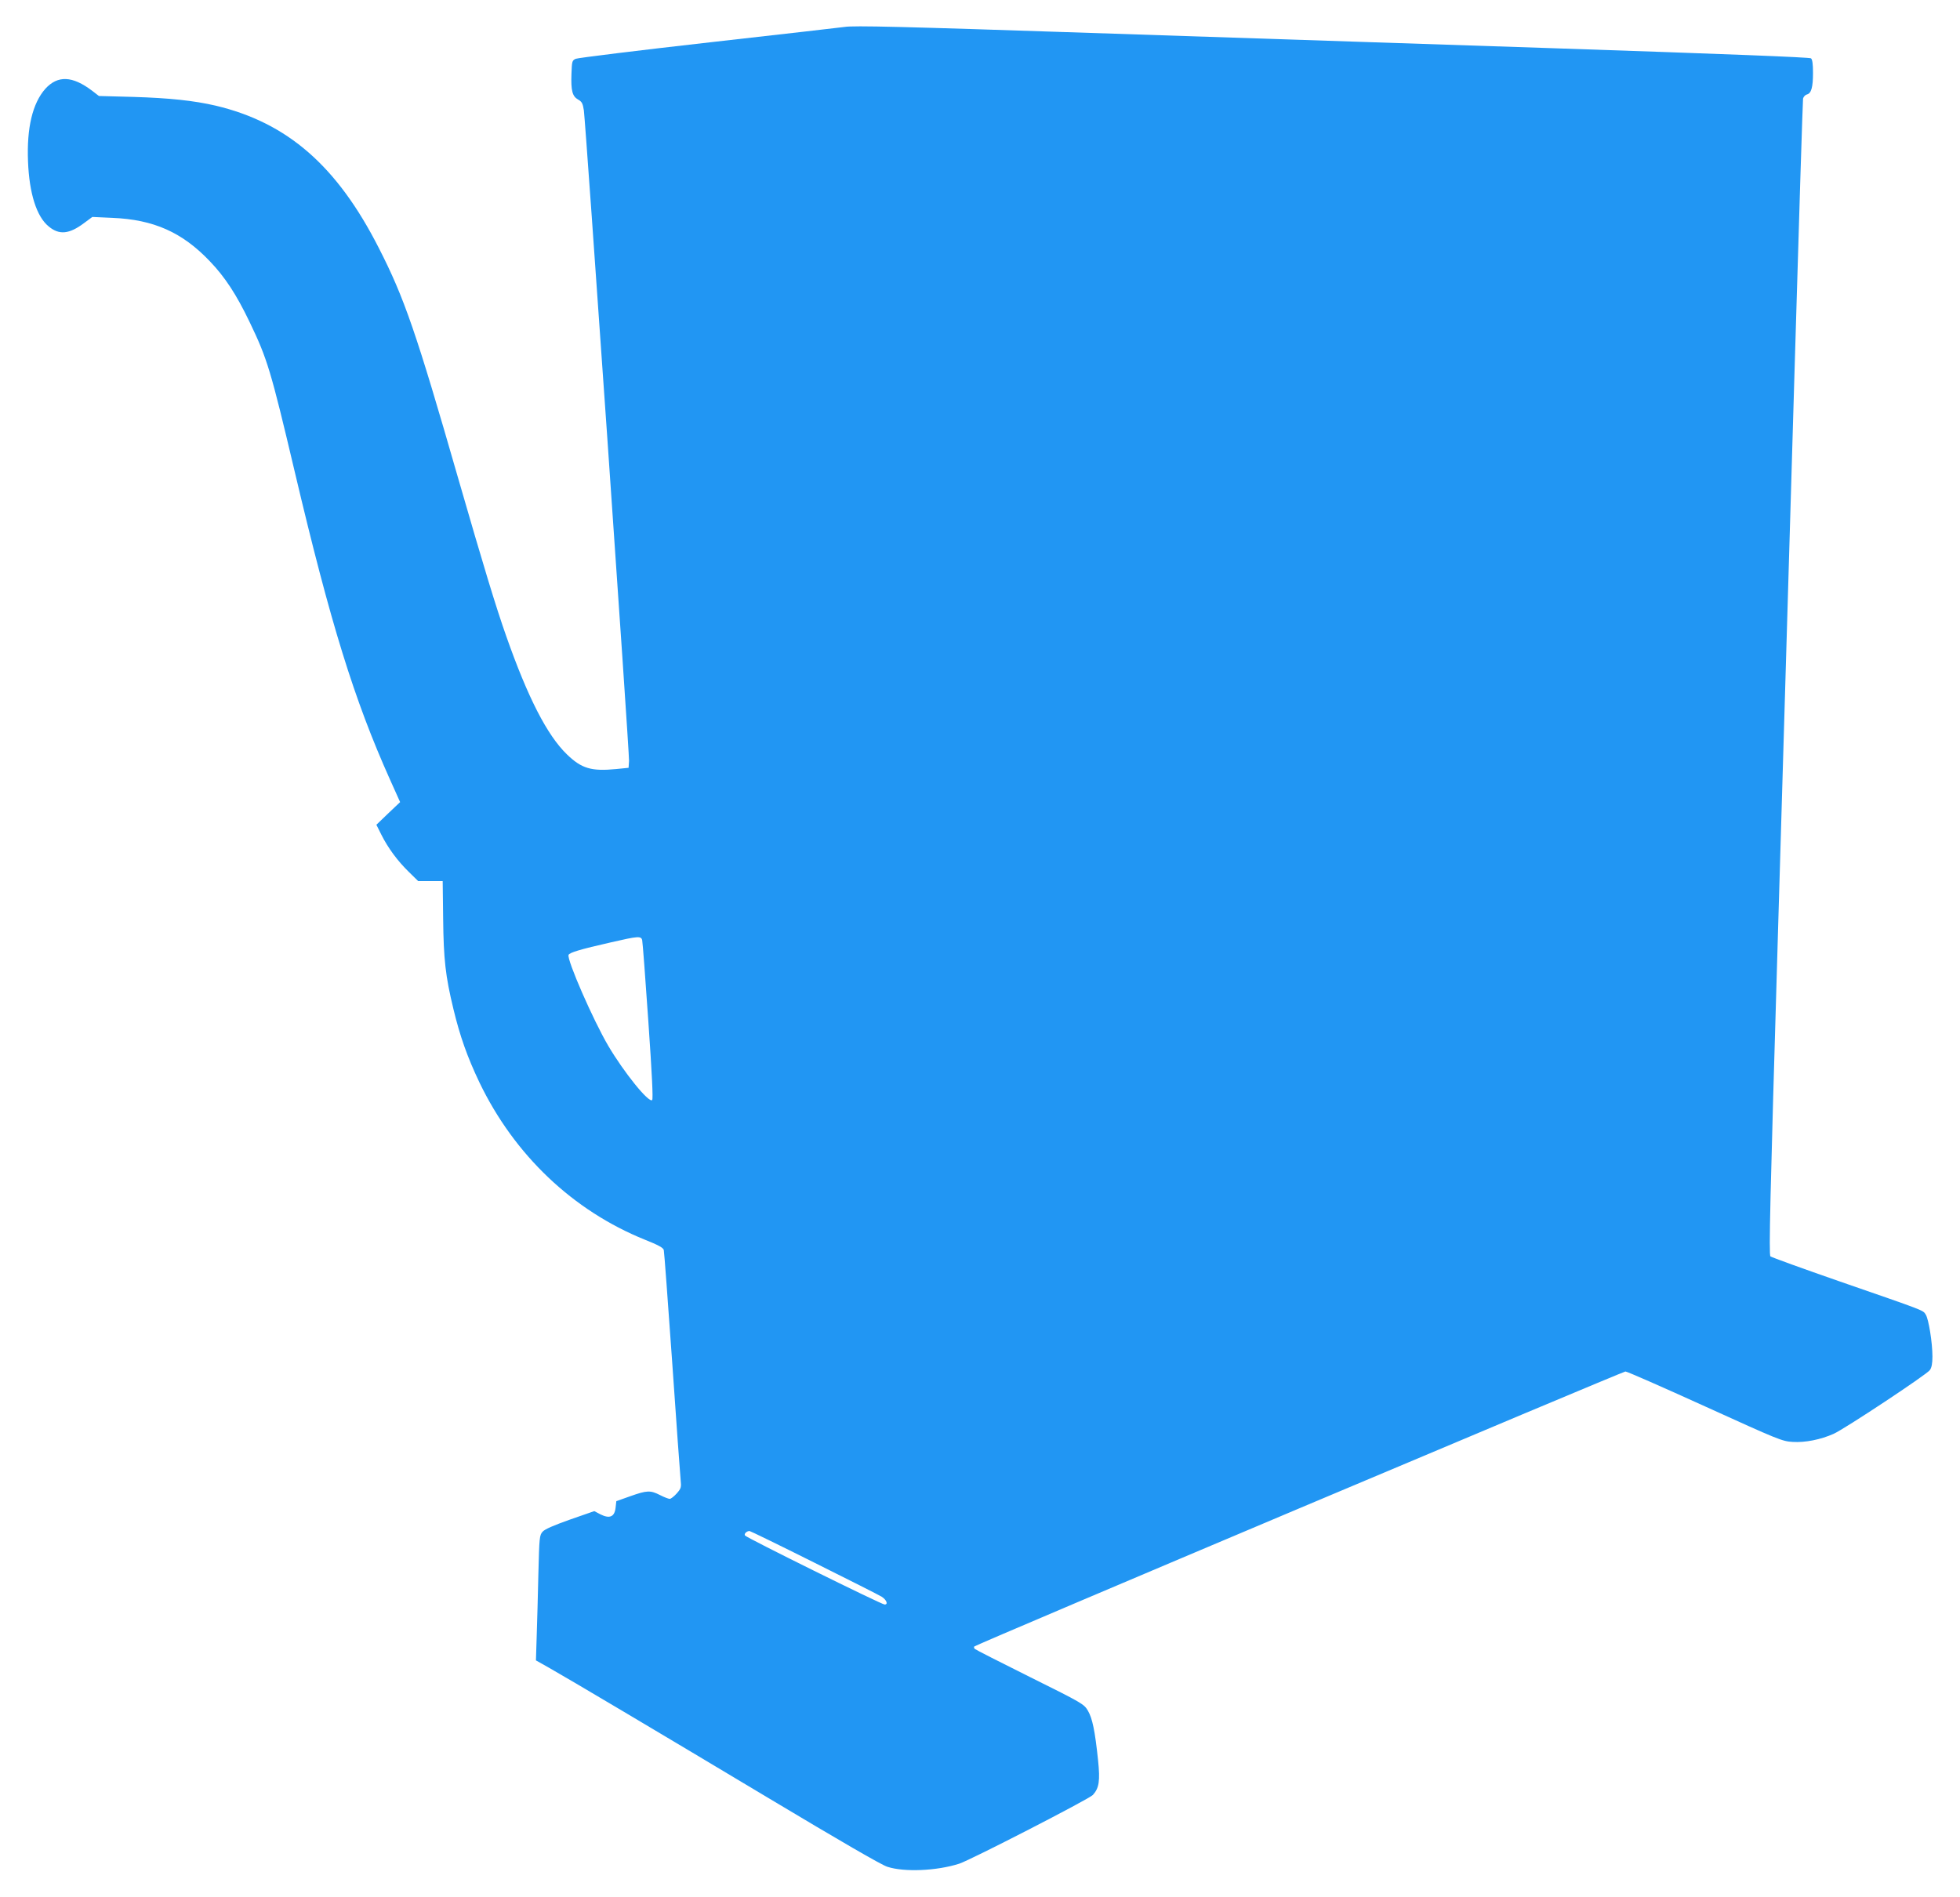 <?xml version="1.0" standalone="no"?>
<!DOCTYPE svg PUBLIC "-//W3C//DTD SVG 20010904//EN"
 "http://www.w3.org/TR/2001/REC-SVG-20010904/DTD/svg10.dtd">
<svg version="1.0" xmlns="http://www.w3.org/2000/svg"
 width="1280pt" height="1239pt" viewBox="0 0 1280 1239"
 preserveAspectRatio="xMidYMid meet">
<g transform="translate(0,1239) scale(0.1,-0.1)"
fill="#2196f3" stroke="none">
<path d="M5515 12214 c-11 -2 -405 -47 -875 -100 -470 -53 -866 -102 -880
-108 -24 -11 -25 -16 -28 -98 -4 -111 6 -147 43 -168 25 -14 31 -25 38 -71 12
-89 298 -4200 295 -4249 l-3 -45 -80 -8 c-163 -16 -227 3 -323 96 -129 125
-255 371 -396 772 -68 193 -144 443 -315 1035 -272 946 -351 1176 -518 1502
-273 536 -597 817 -1065 928 -142 33 -304 50 -537 57 l-225 6 -44 34 c-129 98
-225 102 -306 13 -83 -94 -122 -253 -113 -475 8 -208 56 -360 135 -424 68 -57
134 -51 231 22 l54 40 131 -6 c269 -11 456 -94 636 -283 99 -103 174 -218 259
-395 117 -243 139 -316 296 -981 234 -991 387 -1486 622 -2010 l66 -147 -78
-74 -77 -74 32 -64 c44 -88 107 -173 180 -244 l61 -60 80 0 80 0 3 -245 c3
-267 15 -375 67 -590 43 -179 91 -314 170 -480 228 -474 610 -837 1080 -1027
88 -35 121 -53 124 -68 3 -11 27 -342 55 -735 27 -393 52 -738 55 -767 5 -48
3 -55 -26 -88 -17 -19 -38 -35 -45 -35 -8 0 -37 11 -64 25 -63 32 -85 31 -195
-8 l-90 -32 -5 -44 c-7 -59 -39 -72 -99 -42 l-40 21 -158 -55 c-107 -38 -165
-63 -179 -79 -21 -23 -22 -38 -28 -273 -3 -136 -8 -320 -11 -408 l-5 -160 87
-49 c139 -79 670 -394 1438 -854 456 -273 731 -433 770 -445 110 -36 322 -27
469 20 74 24 848 422 873 449 41 45 48 92 34 227 -20 192 -37 273 -66 323 -26
44 -34 49 -378 220 -193 96 -356 179 -361 184 -5 5 -7 13 -3 16 13 14 4233
1795 4252 1796 11 0 245 -103 520 -228 482 -219 503 -228 573 -232 81 -5 182
15 267 53 70 31 608 387 628 416 12 16 17 44 17 89 0 90 -25 246 -44 274 -18
29 -1 22 -561 216 -242 84 -446 158 -453 164 -11 10 -2 379 47 2037 33 1113
83 2807 111 3764 28 957 53 1750 55 1761 3 12 14 24 25 27 29 7 40 47 40 141
0 58 -4 87 -13 95 -10 7 -548 28 -1683 66 -918 30 -2279 75 -3024 100 -1231
41 -1546 49 -1605 39z m-1321 -5966 c3 -13 21 -250 40 -528 24 -347 32 -508
25 -515 -22 -21 -185 182 -286 353 -99 168 -272 564 -260 595 6 15 74 36 277
82 178 41 198 43 204 13z m1121 -4063 c225 -112 425 -213 443 -224 32 -21 44
-51 19 -51 -20 0 -904 437 -912 451 -7 11 11 29 30 29 5 0 194 -92 420 -205z"/>
</g>
</svg>
